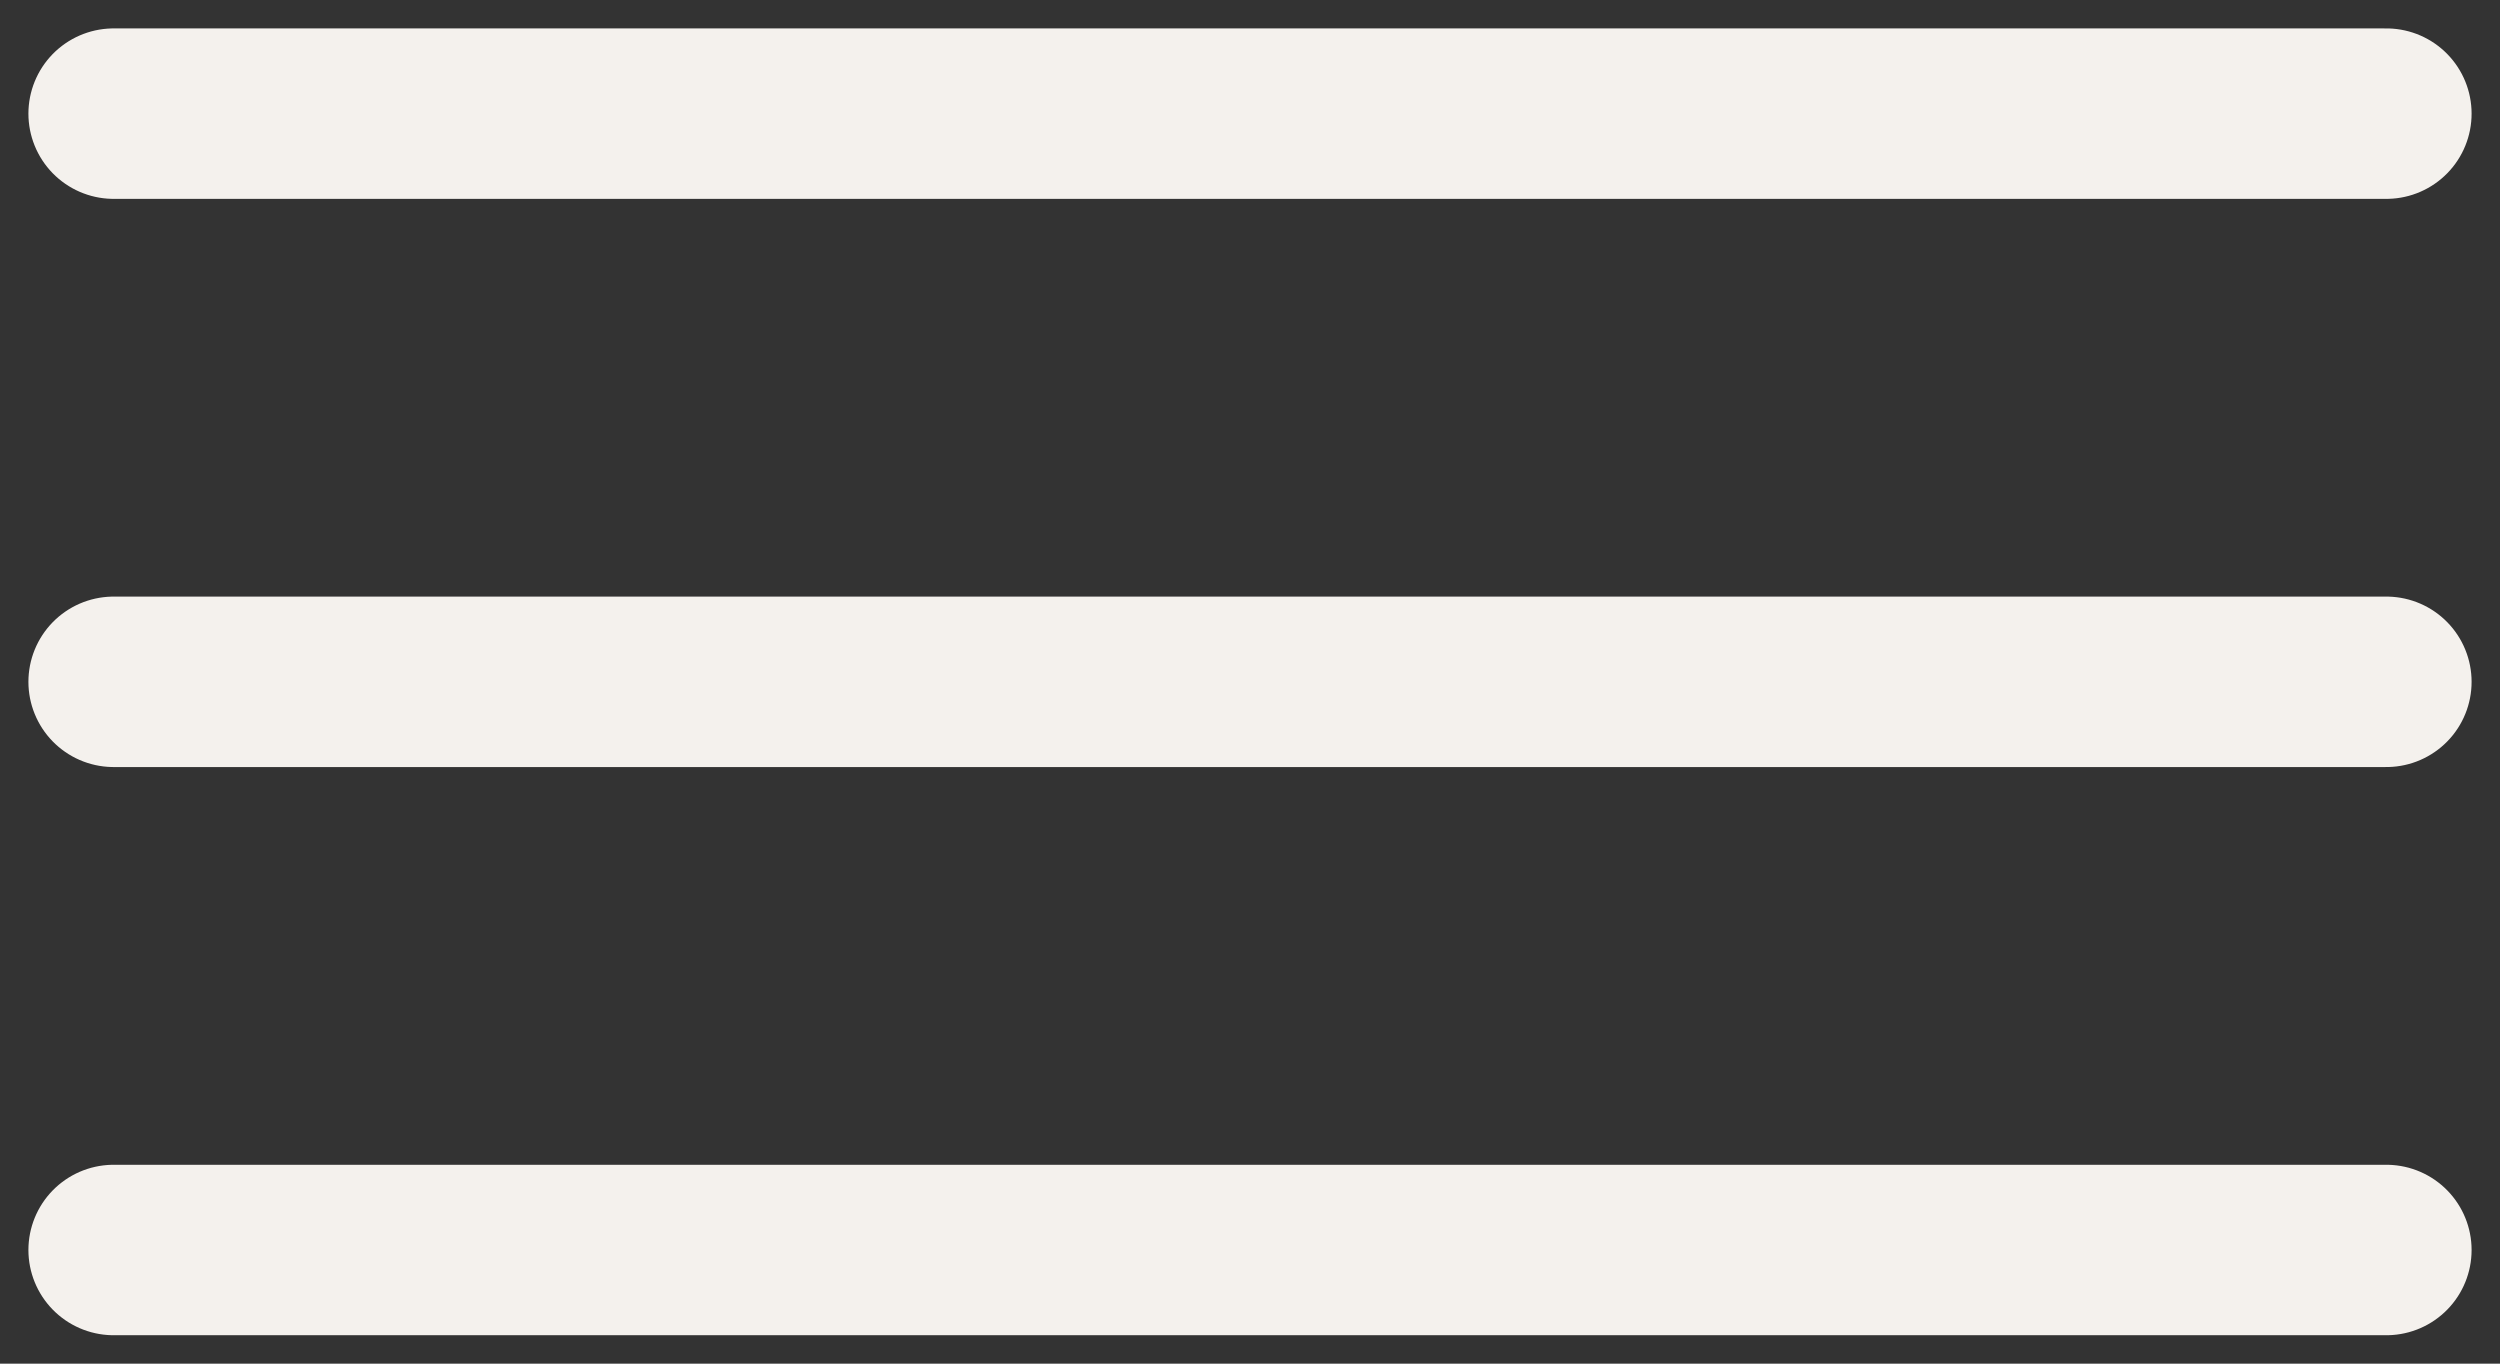 <?xml version="1.0" encoding="UTF-8"?> <svg xmlns="http://www.w3.org/2000/svg" width="44" height="24" viewBox="0 0 44 24" fill="none"><rect x="0" y="0" width="44" height="24" fill="#333333" stroke="none"/><path d="M2 2H42" stroke="#F4F1ED" stroke-width="3" stroke-linecap="round"></path><path d="M2 12H42" stroke="#F4F1ED" stroke-width="3" stroke-linecap="round"></path><path d="M2 22H42" stroke="#F4F1ED" stroke-width="3" stroke-linecap="round"></path></svg> 